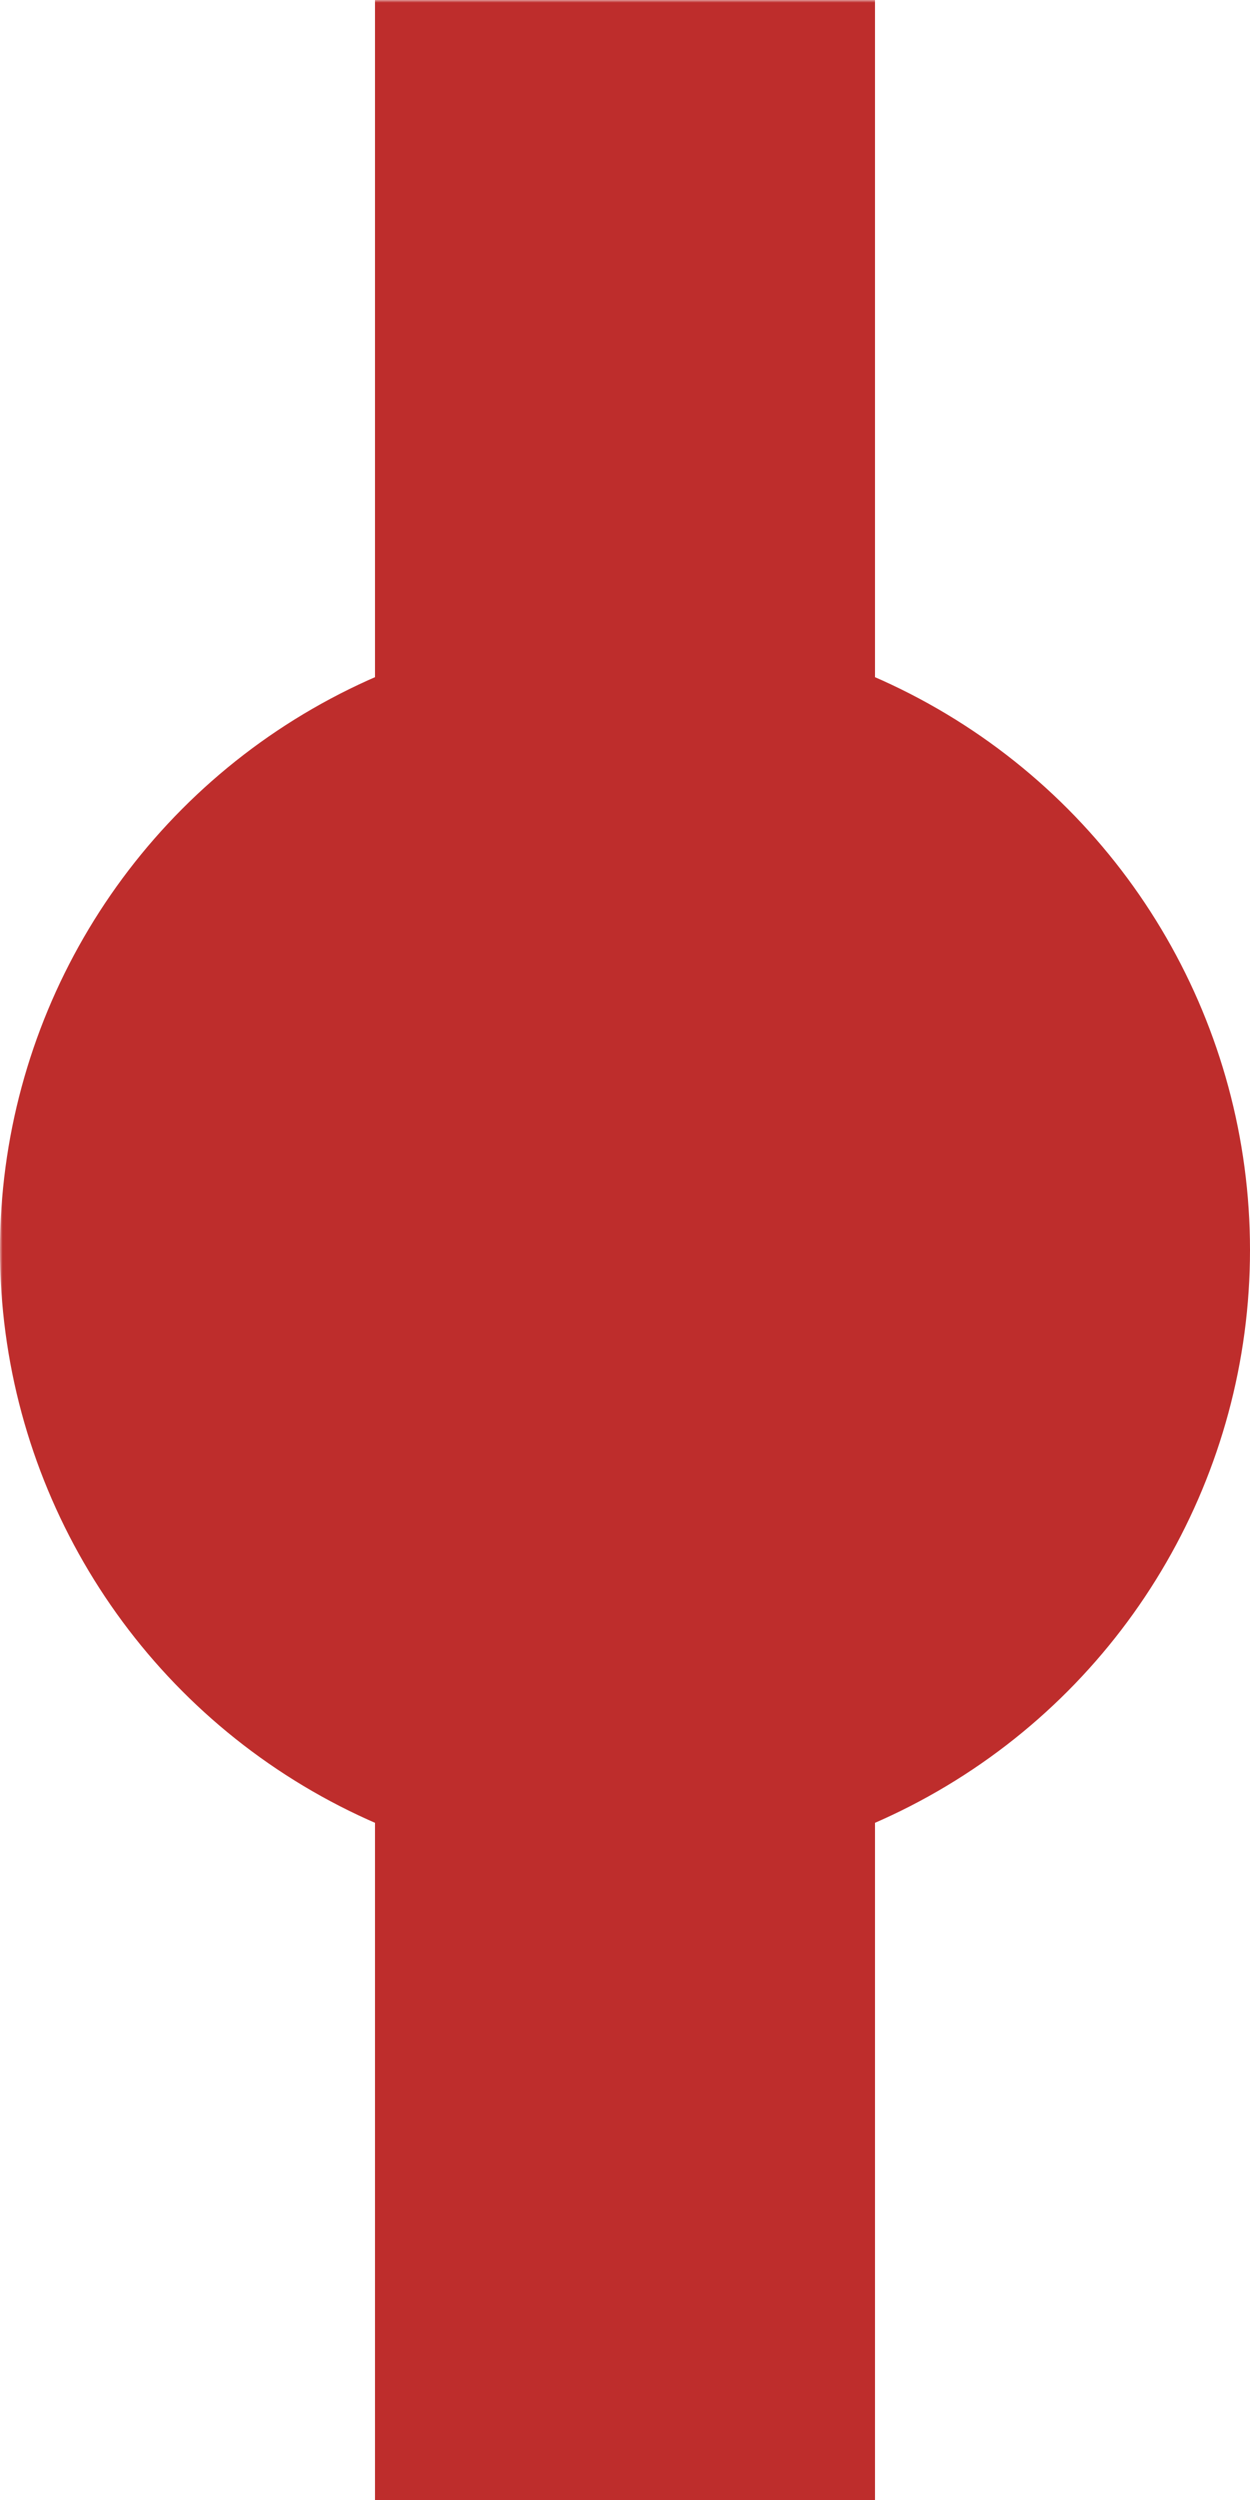 <?xml version="1.0" encoding="UTF-8"?>
<svg xmlns="http://www.w3.org/2000/svg" width="250" height="500">
<title>dpBHF</title>
<defs>
 <mask id="mask" stroke-width="25" fill="none" stroke="black">
  <rect x="-100" y="-100" width="1200" height="1200" fill="white" />
  <circle cx="475" cy="250" r="312.5" />
  <circle cx="-225" cy="250" r="312.5" />
 </mask>
</defs>
<g mask="url(#mask)">
 <path d="M 125,0 V 500" stroke="#be2d2c" stroke-width="100" fill="none"/>
 <circle cx="125" cy="250" r="125" fill="#be2d2c" stroke="none"/>
</g>
</svg>